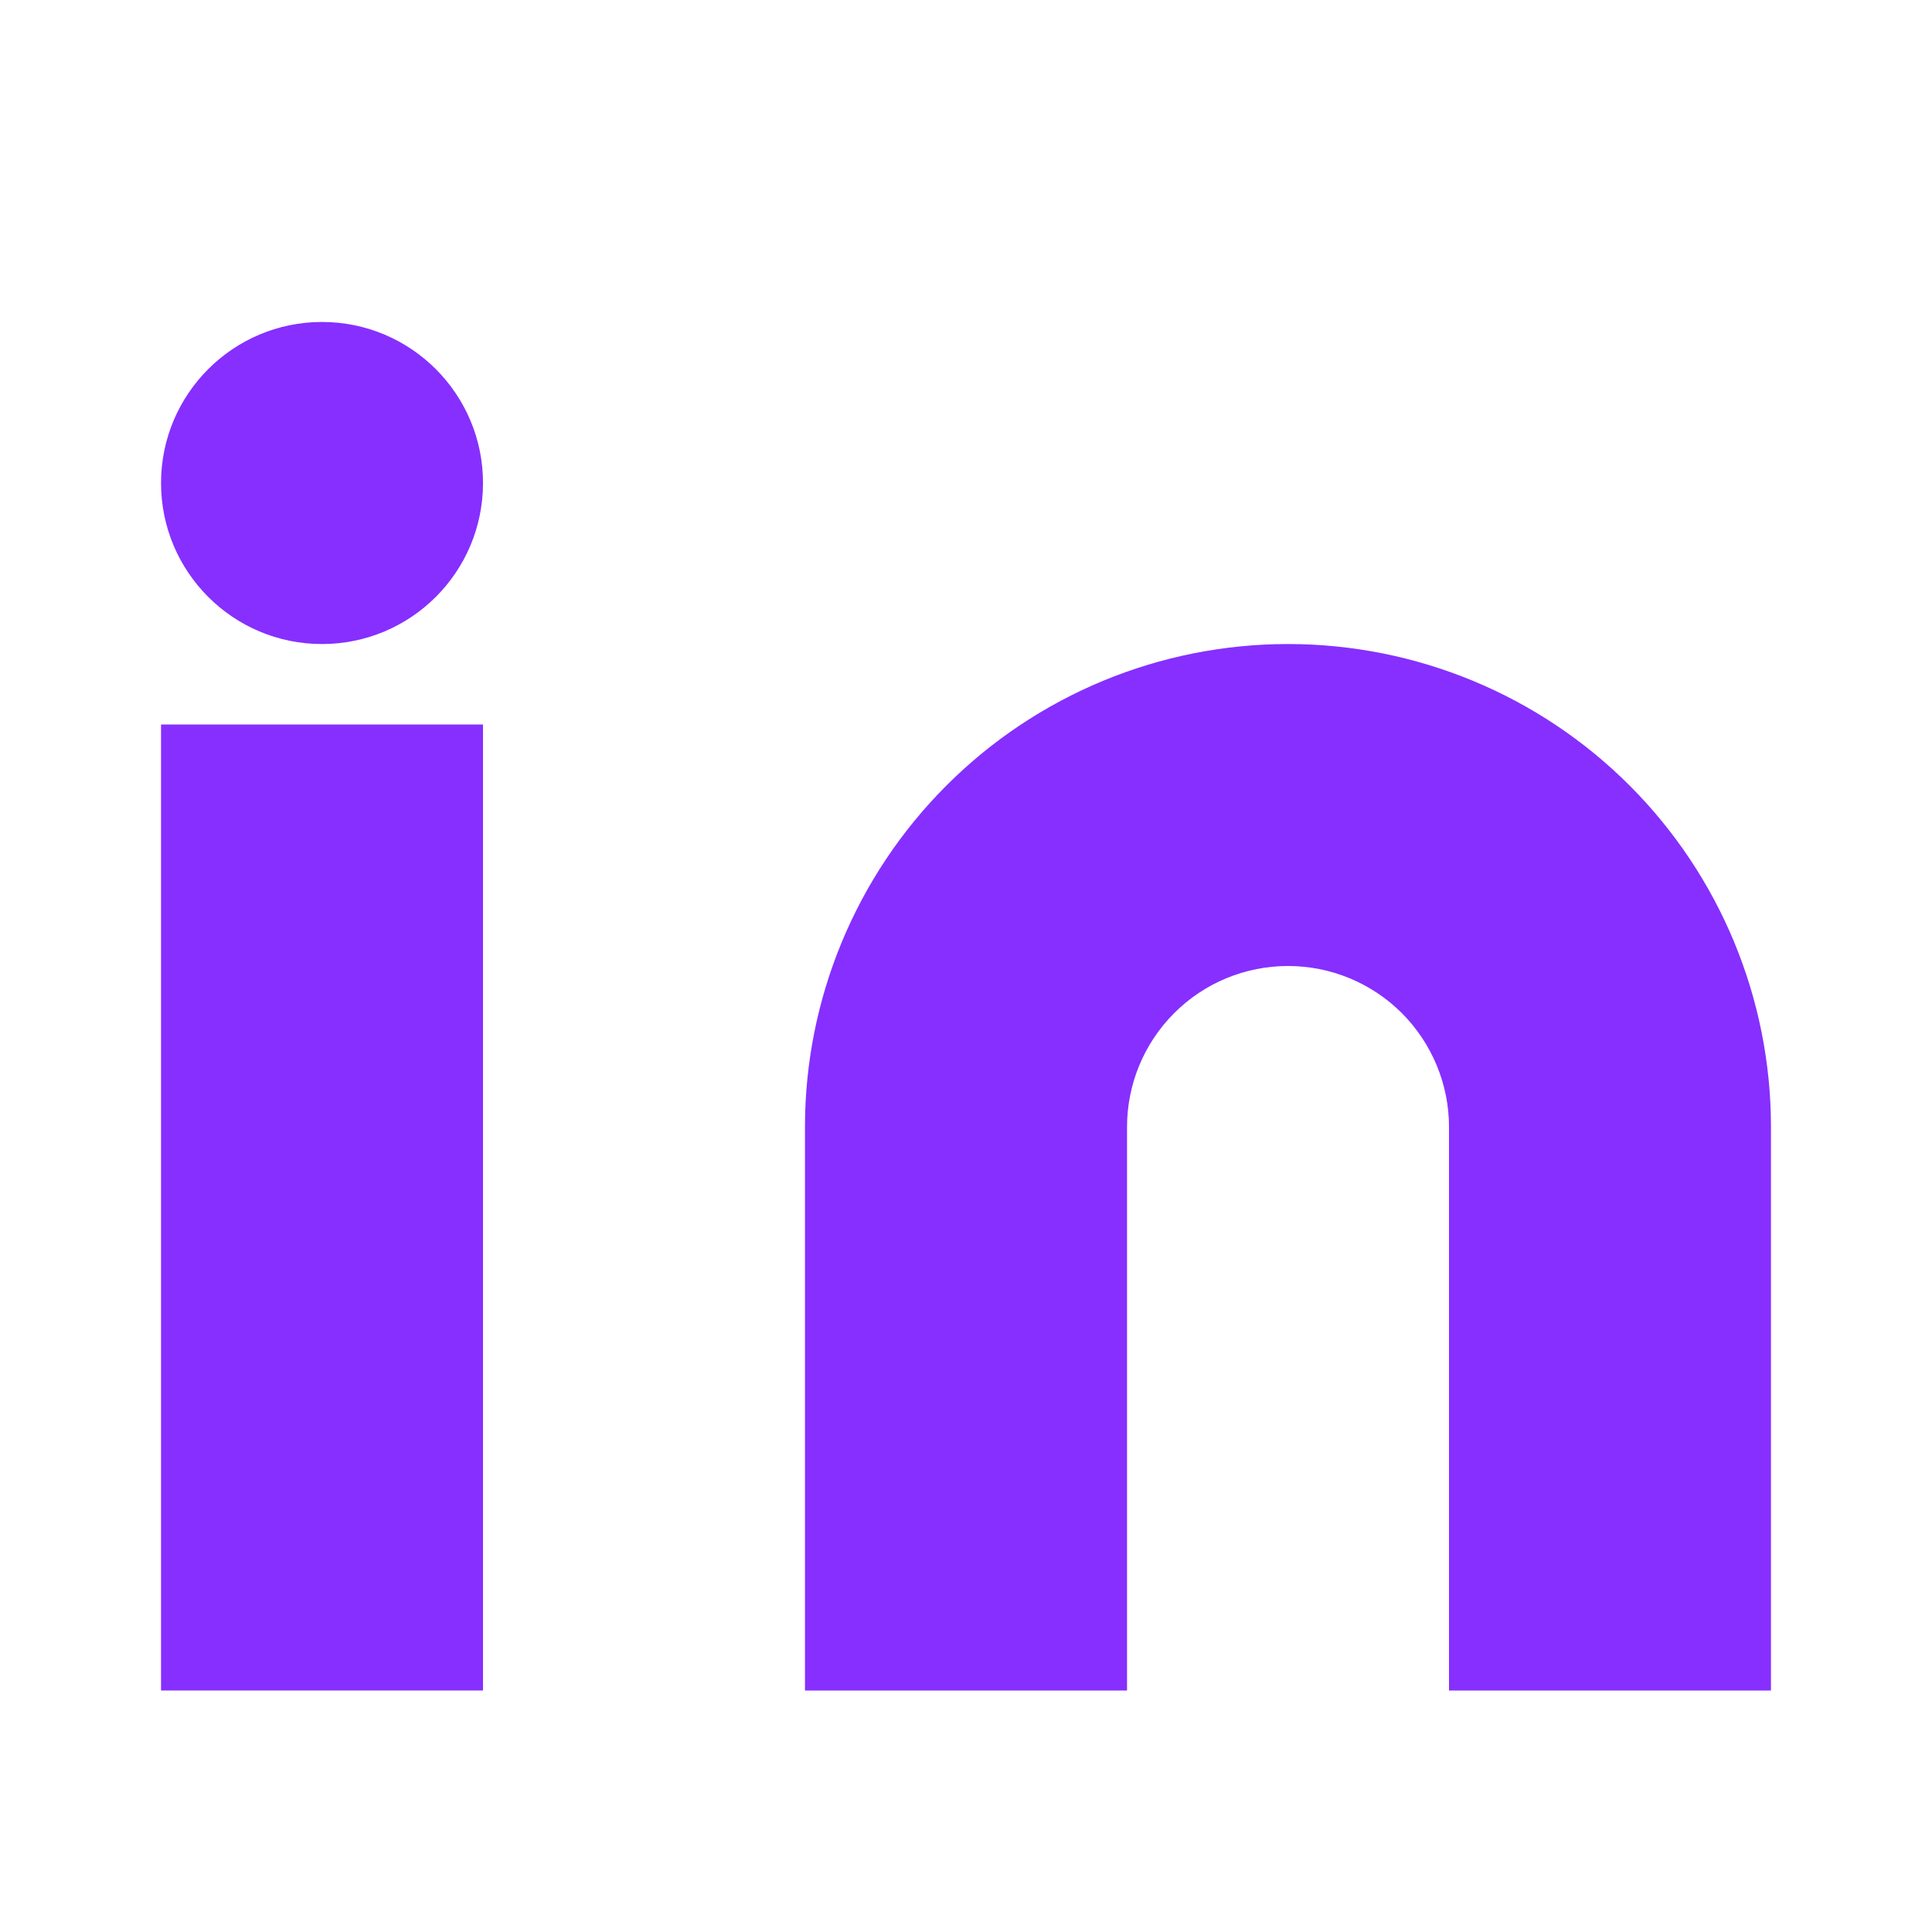 <svg width="20" height="20" viewBox="0 0 20 20" fill="none" xmlns="http://www.w3.org/2000/svg">
<path d="M13.333 6.667C14.659 6.667 15.931 7.193 16.869 8.131C17.806 9.069 18.333 10.34 18.333 11.666V17.5H15V11.666C15 11.225 14.824 10.801 14.512 10.488C14.199 10.175 13.775 10 13.333 10C12.891 10 12.467 10.175 12.155 10.488C11.842 10.801 11.667 11.225 11.667 11.666V17.5H8.333V11.666C8.333 10.34 8.86 9.069 9.798 8.131C10.736 7.193 12.007 6.667 13.333 6.667Z" fill="#862FFF"/>
<path d="M5 7.5H1.667V17.5H5V7.5Z" fill="#862FFF"/>
<path d="M3.333 6.667C4.254 6.667 5 5.921 5 5C5 4.08 4.254 3.333 3.333 3.333C2.413 3.333 1.667 4.08 1.667 5C1.667 5.921 2.413 6.667 3.333 6.667Z" fill="#862FFF"/>
</svg>
